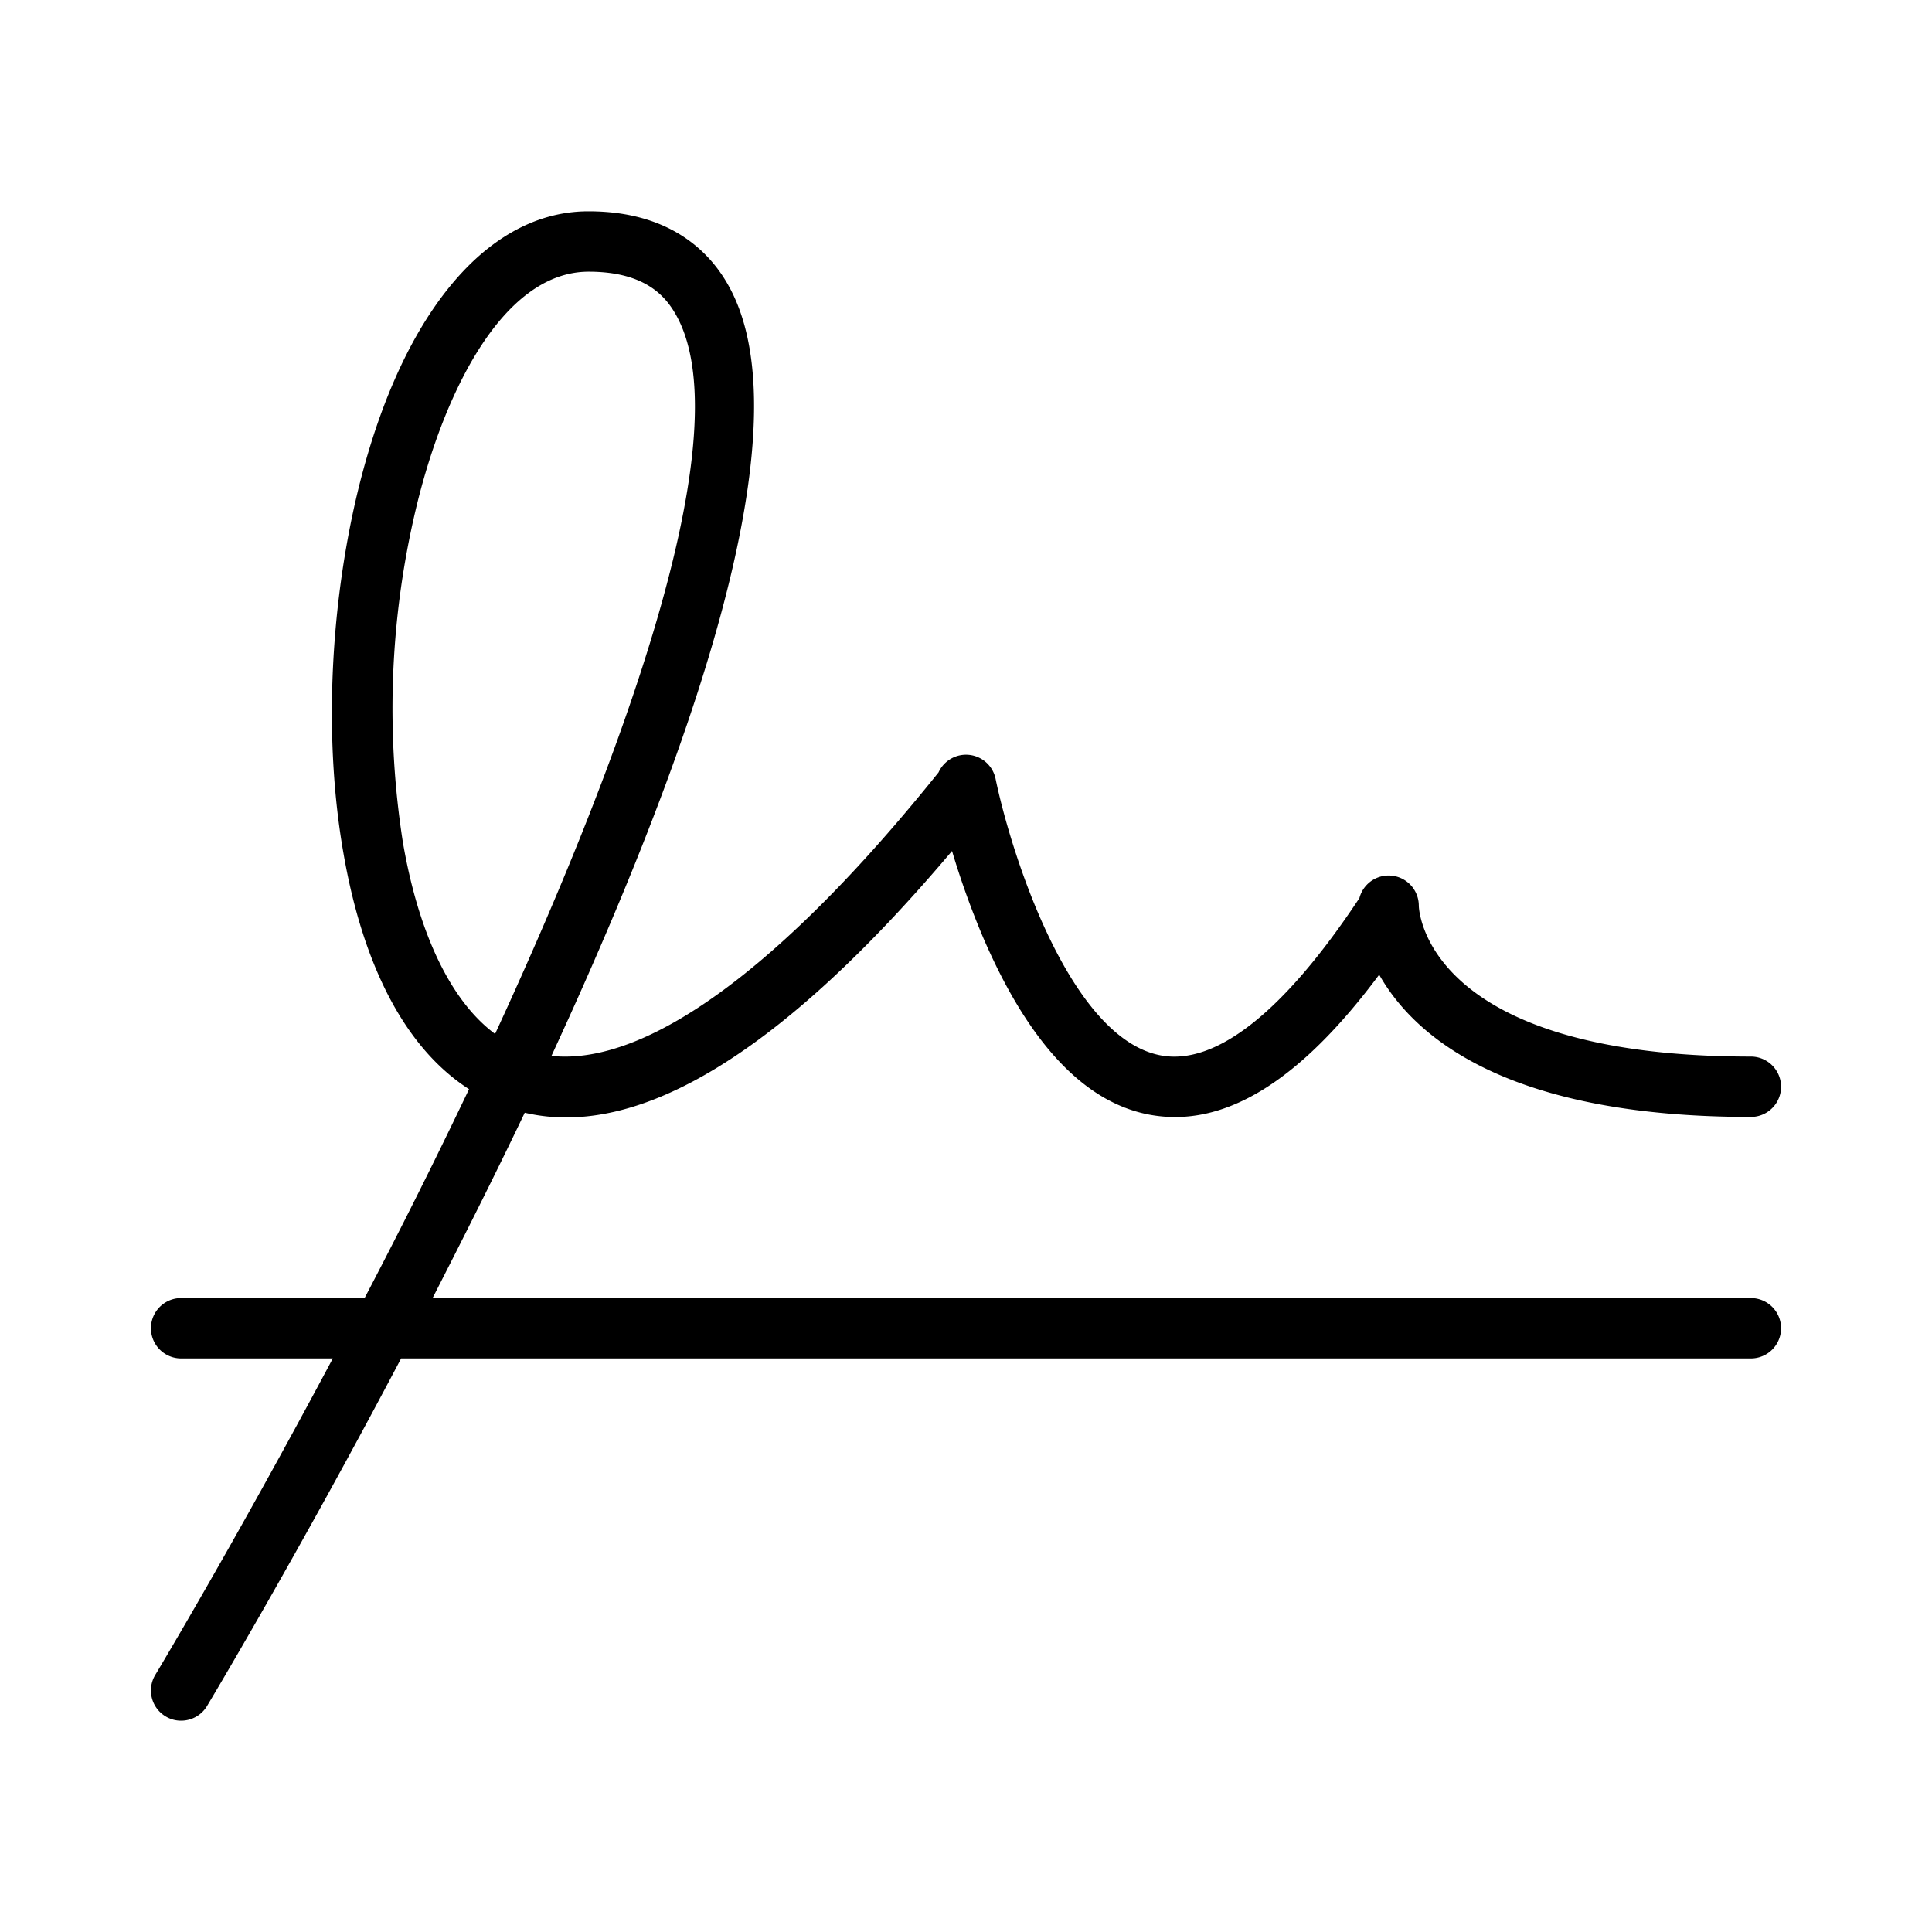<svg xmlns="http://www.w3.org/2000/svg" viewBox="0 0 256 256" fill="currentColor"><path d="M232,172H57.32c4-7.83,8.18-16.11,12.21-24.56,15.17,3.56,34.17-8.08,56.62-34.68a109.73,109.73,0,0,0,4.11,11.44c6,13.94,13.37,21.85,22,23.49,9.8,1.85,19.83-4.22,30.49-18.54C187.38,137.33,199.59,148,232,148a4,4,0,0,0,0-8c-42.88,0-44-19.24-44-20a4,4,0,0,0-7.87-1c-9.93,15-19,22.23-26.34,20.84-12.21-2.31-19.93-27.23-21.87-36.64a4,4,0,0,0-7.56-.85c-20.74,25.85-38.67,38.9-51.29,37.56C97.31,87.5,105.19,53.16,96.49,37.77,94,33.33,88.74,28,78,28h-.18c-13.78.1-25.27,14.51-30.76,38.59C43.62,81.8,43,98.72,45.5,113c2.64,15.26,8.37,26,16.65,31.32-4.57,9.59-9.29,19-13.84,27.68H24a4,4,0,0,0,0,8H44.1c-12.87,24.17-23.37,41.68-23.53,41.94a4,4,0,0,0,1.37,5.49A3.93,3.93,0,0,0,24,228a4,4,0,0,0,3.43-1.94c.16-.27,11.85-19.75,25.72-46.06H232a4,4,0,0,0,0-8ZM53.39,111.64a114.51,114.51,0,0,1,1.5-43.27C58.45,52.74,66.39,36,78,36c7.48,0,10.18,3.26,11.56,5.7C99,58.4,79.92,106,65.6,137,59.78,132.68,55.49,123.83,53.39,111.64Z"/></svg>